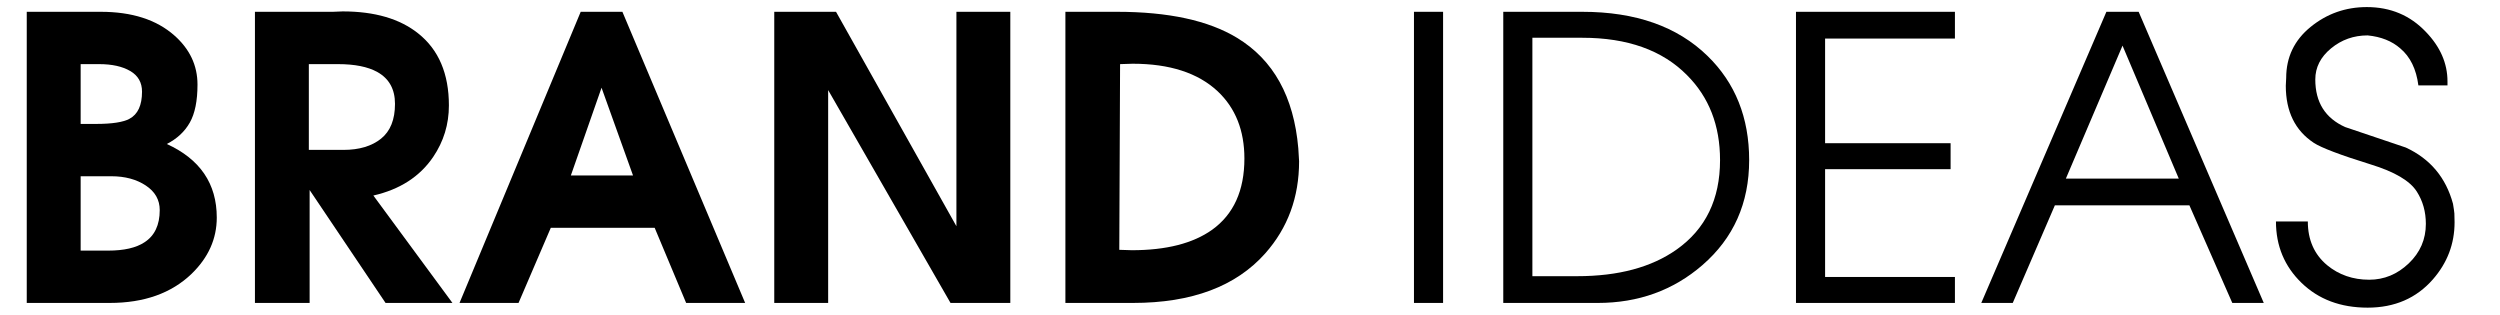 <?xml version="1.0" encoding="UTF-8" standalone="no"?><!DOCTYPE svg PUBLIC "-//W3C//DTD SVG 1.1//EN" "http://www.w3.org/Graphics/SVG/1.1/DTD/svg11.dtd"><svg width="100%" height="100%" viewBox="0 0 1721 217" version="1.1" xmlns="http://www.w3.org/2000/svg" xmlns:xlink="http://www.w3.org/1999/xlink" xml:space="preserve" xmlns:serif="http://www.serif.com/" style="fill-rule:evenodd;clip-rule:evenodd;stroke-linejoin:round;stroke-miterlimit:2;"><g><path d="M18.417,8.125l50.916,-0c21.486,0 38.368,5.417 50.646,16.25c10.653,9.389 15.979,20.674 15.979,33.854c0,11.195 -1.76,19.906 -5.281,26.136c-3.521,6.229 -8.802,11.149 -15.844,14.76c22.931,10.472 34.396,27.354 34.396,50.646c0,14.625 -5.778,27.535 -17.333,38.729c-13.903,13.361 -32.681,20.042 -56.333,20.042l-57.146,-0l-0,-200.417Zm37.104,36.021l-0,41.167l10.562,-0.001c11.014,0.001 18.688,-1.173 23.021,-3.52c5.778,-3.07 8.667,-9.299 8.667,-18.688c-0,-6.319 -2.708,-11.059 -8.125,-14.219c-5.417,-3.159 -12.549,-4.739 -21.396,-4.739l-12.729,-0Zm-0,77.187l-0,51.188l18.958,-0c10.834,-0 19.139,-1.896 24.917,-5.688c7.042,-4.514 10.562,-11.916 10.562,-22.208c0,-7.042 -3.205,-12.684 -9.614,-16.927c-6.41,-4.243 -14.309,-6.365 -23.698,-6.365l-21.125,0Z" style="fill-rule:nonzero;"/><path d="M229.125,8.125l6.771,-0.271c22.028,0 39.361,5.056 52,15.167c14.083,11.194 21.125,27.715 21.125,49.562c-0,13 -3.611,24.827 -10.833,35.479c-9.209,13.542 -22.931,22.389 -41.167,26.542l54.437,73.938l-46.041,-0l-52.271,-77.729l-0,77.729l-37.646,-0l0,-200.417l53.625,0Zm-16.521,36.021l0,59.042l23.834,-0.001c10.833,0.001 19.454,-2.572 25.864,-7.718c6.41,-5.146 9.615,-13.136 9.615,-23.969c-0,-10.111 -4.063,-17.424 -12.188,-21.937c-6.5,-3.612 -15.528,-5.417 -27.083,-5.417l-20.042,-0Z" style="fill-rule:nonzero;"/><path d="M399.75,8.125l28.708,-0l84.5,200.417l-40.625,-0l-21.666,-51.73l-71.5,0l-22.209,51.73l-40.625,-0l83.417,-200.417Zm14.354,52.271l-21.125,60.396l42.792,-0l-21.667,-60.396Z" style="fill-rule:nonzero;"/><path d="M533,8.125l42.521,-0l82.875,147.604l-0,-147.604l37.104,-0l0,200.417l-41.167,-0l-84.229,-146.521l0,146.521l-37.104,-0l0,-200.417Z" style="fill-rule:nonzero;"/><path d="M768.896,8.125c35.389,0 62.923,5.958 82.604,17.875c25.097,15.167 39.181,40.535 42.25,76.104l0.542,8.938c-0,24.736 -7.764,45.861 -23.292,63.375c-20.222,22.75 -50.556,34.125 -91,34.125l-46.583,-0l-0,-200.417l35.479,-0Zm2.166,36.021l-0.541,127.833l8.666,0.271c23.653,0 42.07,-4.694 55.25,-14.083c14.806,-10.653 22.209,-26.993 22.209,-49.021c-0,-19.32 -6.139,-34.757 -18.417,-46.313c-13.542,-12.639 -33.042,-18.958 -58.5,-18.958l-8.667,0.271Z" style="fill-rule:nonzero;"/><rect x="973.375" y="8.125" width="20.042" height="200.417" style="fill-rule:nonzero;"/><path d="M1034.85,208.542l0,-200.417l54.438,-0c36.652,0 65.361,10.111 86.125,30.333c19.139,18.598 28.708,42.521 28.708,71.771c0,29.611 -10.743,53.715 -32.229,72.313c-20.042,17.333 -44.056,26 -72.042,26l-65,-0Zm20.042,-182.542l-0,164.125l30.875,0c28.347,0 51.187,-6.139 68.521,-18.417c19.861,-14.083 29.791,-34.576 29.791,-61.479c0,-23.833 -7.583,-43.333 -22.75,-58.5c-16.972,-17.153 -40.986,-25.729 -72.041,-25.729l-34.396,-0Z" style="fill-rule:nonzero;"/><path d="M1236.35,208.542l0,-200.417l109.417,-0l-0,18.417l-89.375,-0l-0,72.041l86.396,0l-0,17.875l-86.396,0l-0,74.209l89.375,-0l-0,17.875l-109.417,-0Z" style="fill-rule:nonzero;"/><path d="M1450.04,8.125l22.208,-0l86.125,200.417l-21.667,-0l-29.521,-67.167l-92.625,-0l-28.979,67.167l-21.666,-0l86.125,-200.417Zm11.104,23.292l-39,91.541l77.729,0l-38.729,-91.541Z" style="fill-rule:nonzero;"/><path d="M1588.71,152.479c0,12.639 4.424,22.66 13.271,30.063c8.125,6.68 17.785,10.02 28.979,10.02c10.292,0 19.365,-3.746 27.219,-11.239c7.854,-7.493 11.781,-16.566 11.781,-27.219c0,-8.305 -2.076,-15.708 -6.229,-22.208c-4.694,-7.403 -15.257,-13.632 -31.687,-18.688c-20.945,-6.5 -34.035,-11.465 -39.271,-14.896c-12.82,-8.486 -19.229,-21.576 -19.229,-39.27l0.27,-5.417c0,-14.264 5.598,-25.955 16.792,-35.073c11.195,-9.118 24.104,-13.677 38.729,-13.677c16.25,-0 29.792,5.687 40.625,17.062c9.931,10.292 14.896,21.667 14.896,34.125l0,2.709l-20.042,-0c-1.444,-11.195 -5.597,-19.681 -12.458,-25.459c-5.778,-5.055 -13.271,-8.034 -22.479,-8.937c-9.569,-0 -17.965,2.979 -25.188,8.937c-7.222,5.959 -10.833,13.091 -10.833,21.396c0,15.709 6.861,26.632 20.583,32.771c13.903,4.695 27.806,9.389 41.709,14.083c16.791,7.764 27.625,20.674 32.5,38.73c0.541,3.25 0.857,5.461 0.948,6.635c0.09,1.174 0.135,3.205 0.135,6.094c0,14.805 -4.965,27.896 -14.896,39.271c-11.375,13 -26.361,19.5 -44.958,19.5c-18.597,-0 -33.764,-5.688 -45.5,-17.063c-11.736,-11.375 -17.604,-25.458 -17.604,-42.25l21.937,0Z" style="fill-rule:nonzero;"/></g></svg>
